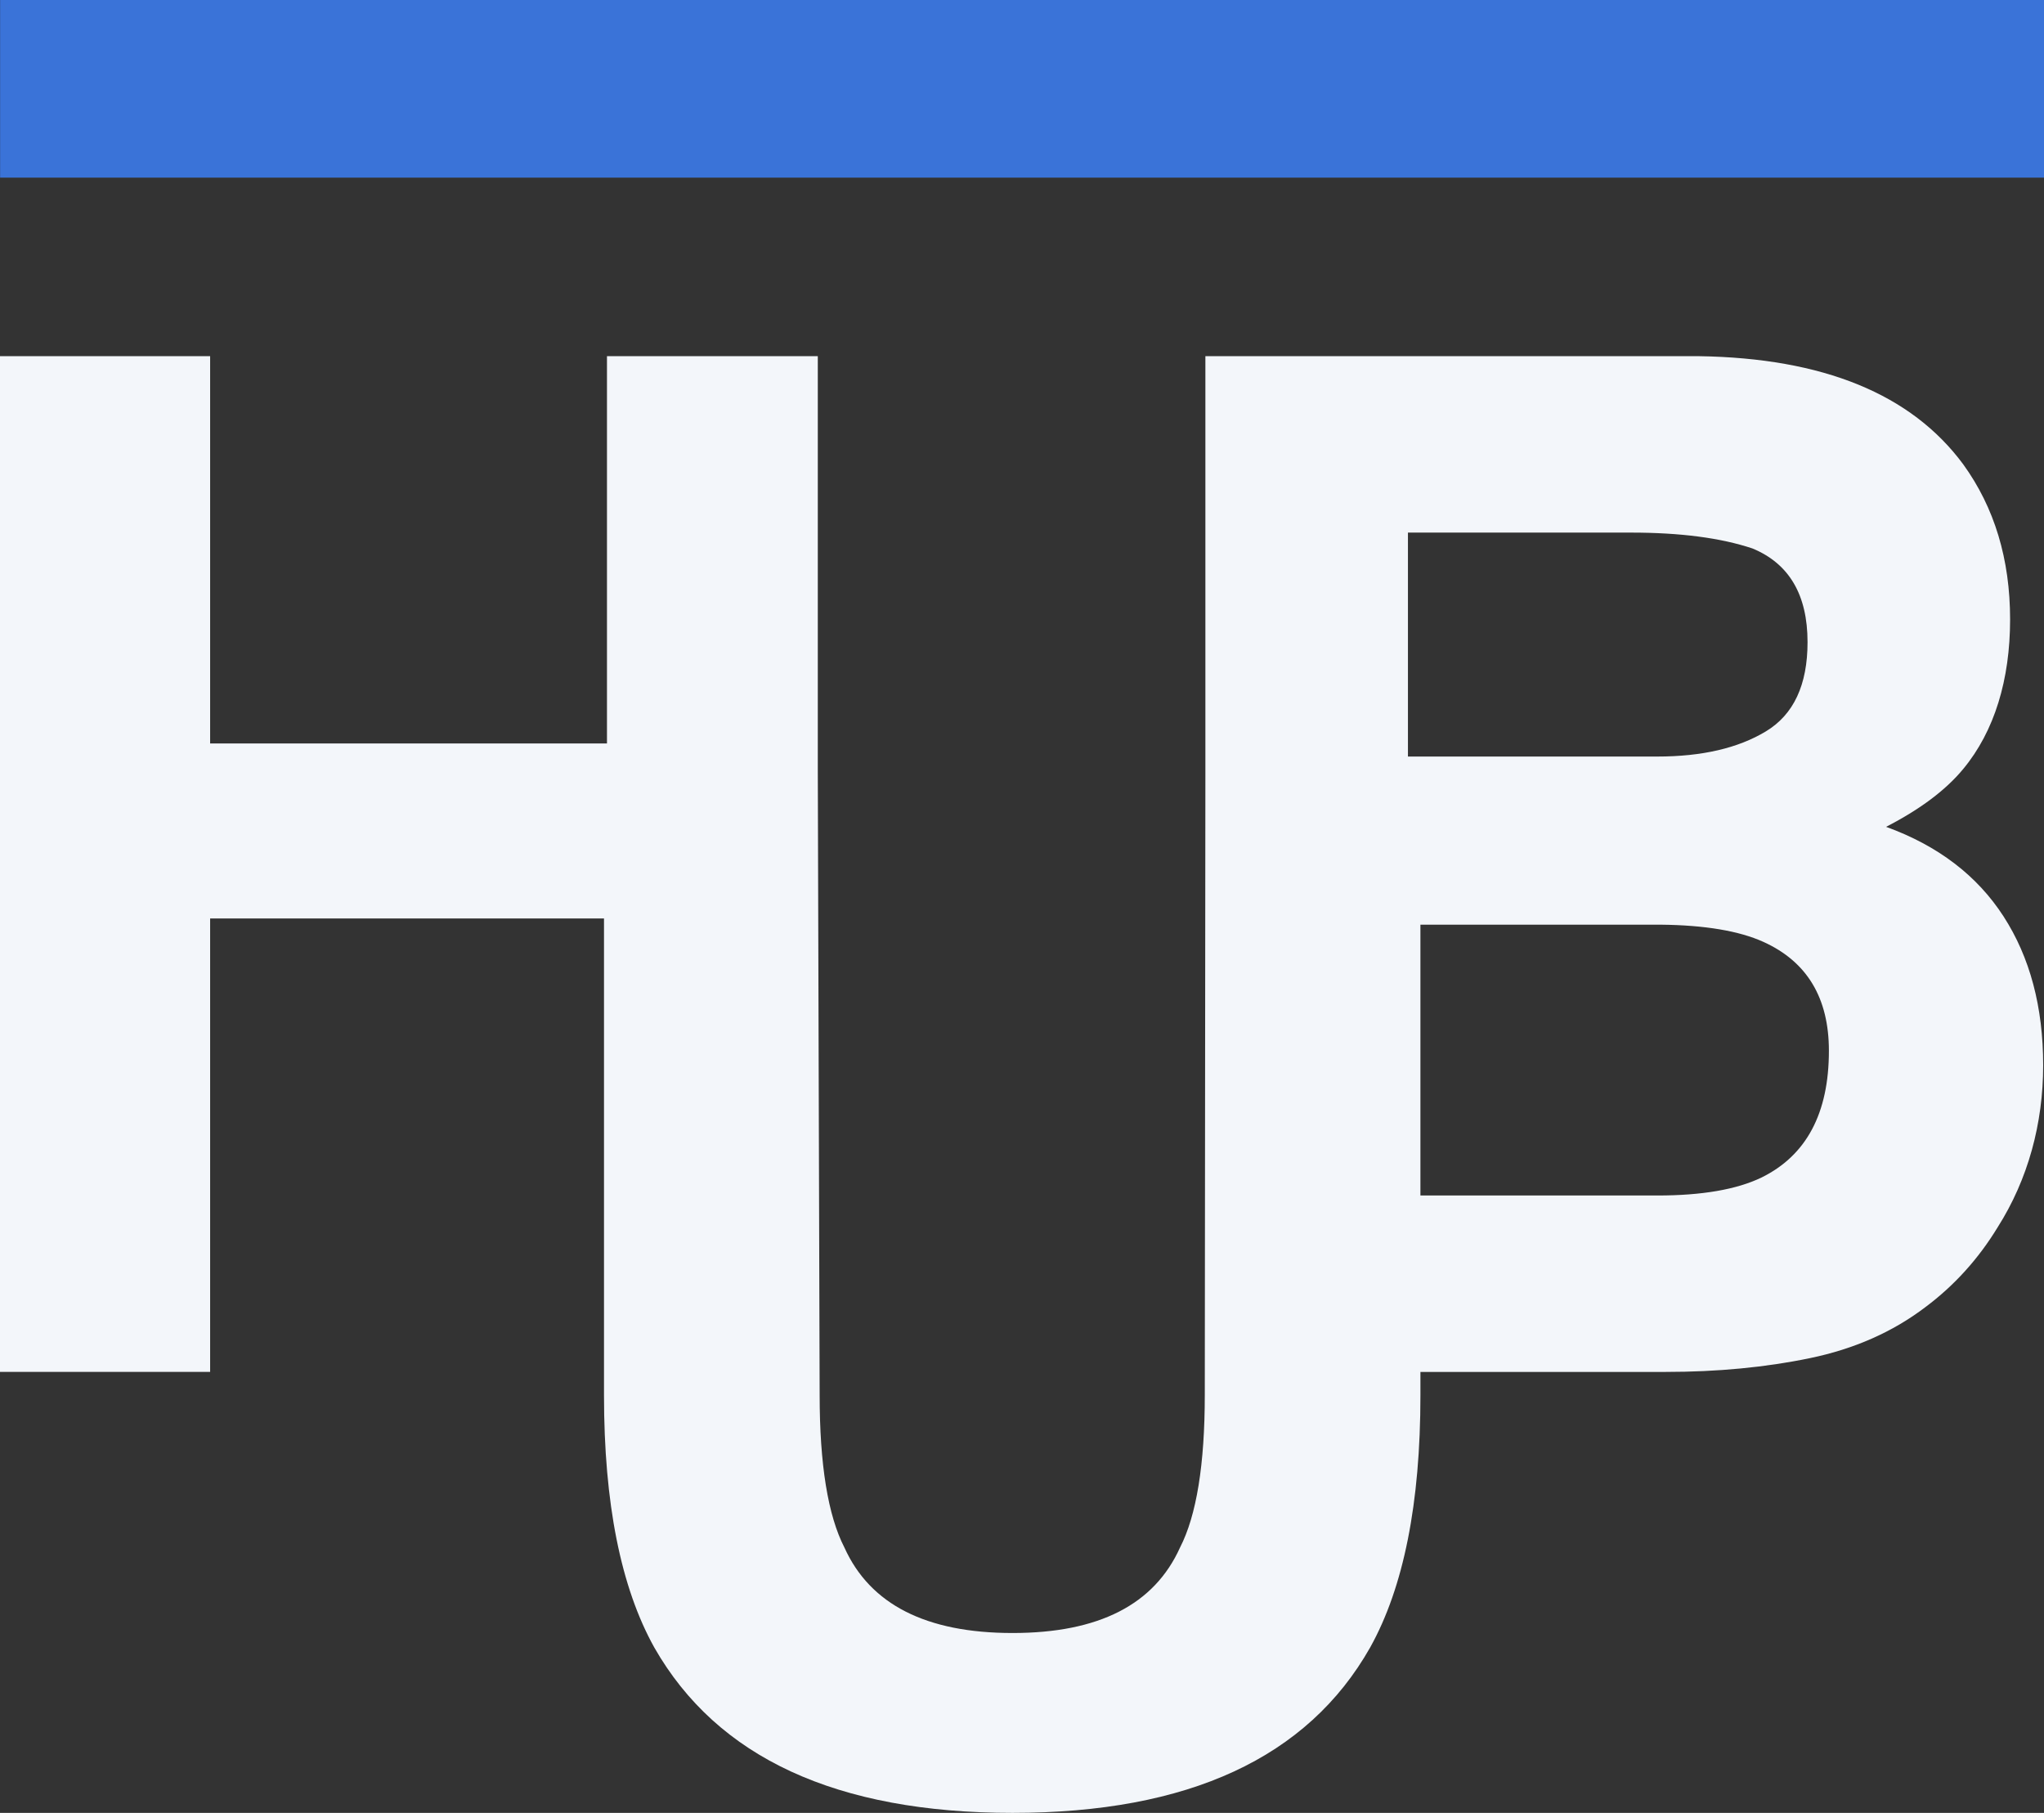 <?xml version="1.0" encoding="UTF-8"?>
<svg xmlns="http://www.w3.org/2000/svg" id="Livello_2" viewBox="0 0 1666.96 1478.15">
  <rect x="0" y="0" width="1666.96" height="1478.15" fill="#333333" stroke="none"/>
  <defs>
    <style>.cls-1{fill:#3a73d8;}.cls-2{fill:#f3f6fa;fill-rule:evenodd;}</style>
  </defs>
  <g id="Livello_1-2">
    <path class="cls-2" d="M1148.23,434.25v182.61h203.4c36.33,0,65.83-6.84,88.49-20.51,22.67-13.67,34-37.93,34-72.76,0-38.58-14.99-64.05-44.95-76.41-25.85-8.62-58.81-12.92-98.89-12.92h-182.05ZM1158.41,974.77h193.22c36.33,0,64.61-4.87,84.84-14.61,36.71-17.98,55.07-52.44,55.07-103.38,0-43.08-17.8-72.67-53.38-88.78-19.85-8.99-47.76-13.67-83.72-14.05h-196.03v220.82ZM492.59,748.9H171.37v369.72H0V290.41h171.37v315.77h323.64v-315.77h171.93v337.88l1.51,508.96c0,56.89,6.74,98.43,20.23,124.63,20.98,46.41,66.68,69.62,137.1,69.62s115.56-23.21,136.54-69.62c13.48-26.2,20.23-67.74,20.23-124.63l.49-509.42v-337.42h402.3c101.51,1.49,173.43,30.9,215.76,88.21,25.47,35.21,38.21,77.35,38.21,126.42s-12.74,91.21-38.21,121.93c-14.23,17.23-35.21,32.96-62.93,47.2,42.33,15.36,74.26,39.71,95.8,73.04,21.54,33.34,32.31,73.79,32.31,121.37s-12.36,93.08-37.08,132.04c-15.74,25.85-35.4,47.57-59,65.18-26.6,20.23-57.97,34.09-94.12,41.58-36.14,7.49-75.38,11.24-117.71,11.24h-199.96v19.04c0,88.03-13.67,156.58-41.01,205.65-50.95,89.9-148.15,134.85-291.62,134.85s-240.86-44.95-292.18-134.85c-27.34-49.07-41.02-117.62-41.02-205.65v-388.75Z"></path>
    <rect class="cls-1" x=".08" width="1666.88" height="144.84"></rect>
  </g>
</svg>
